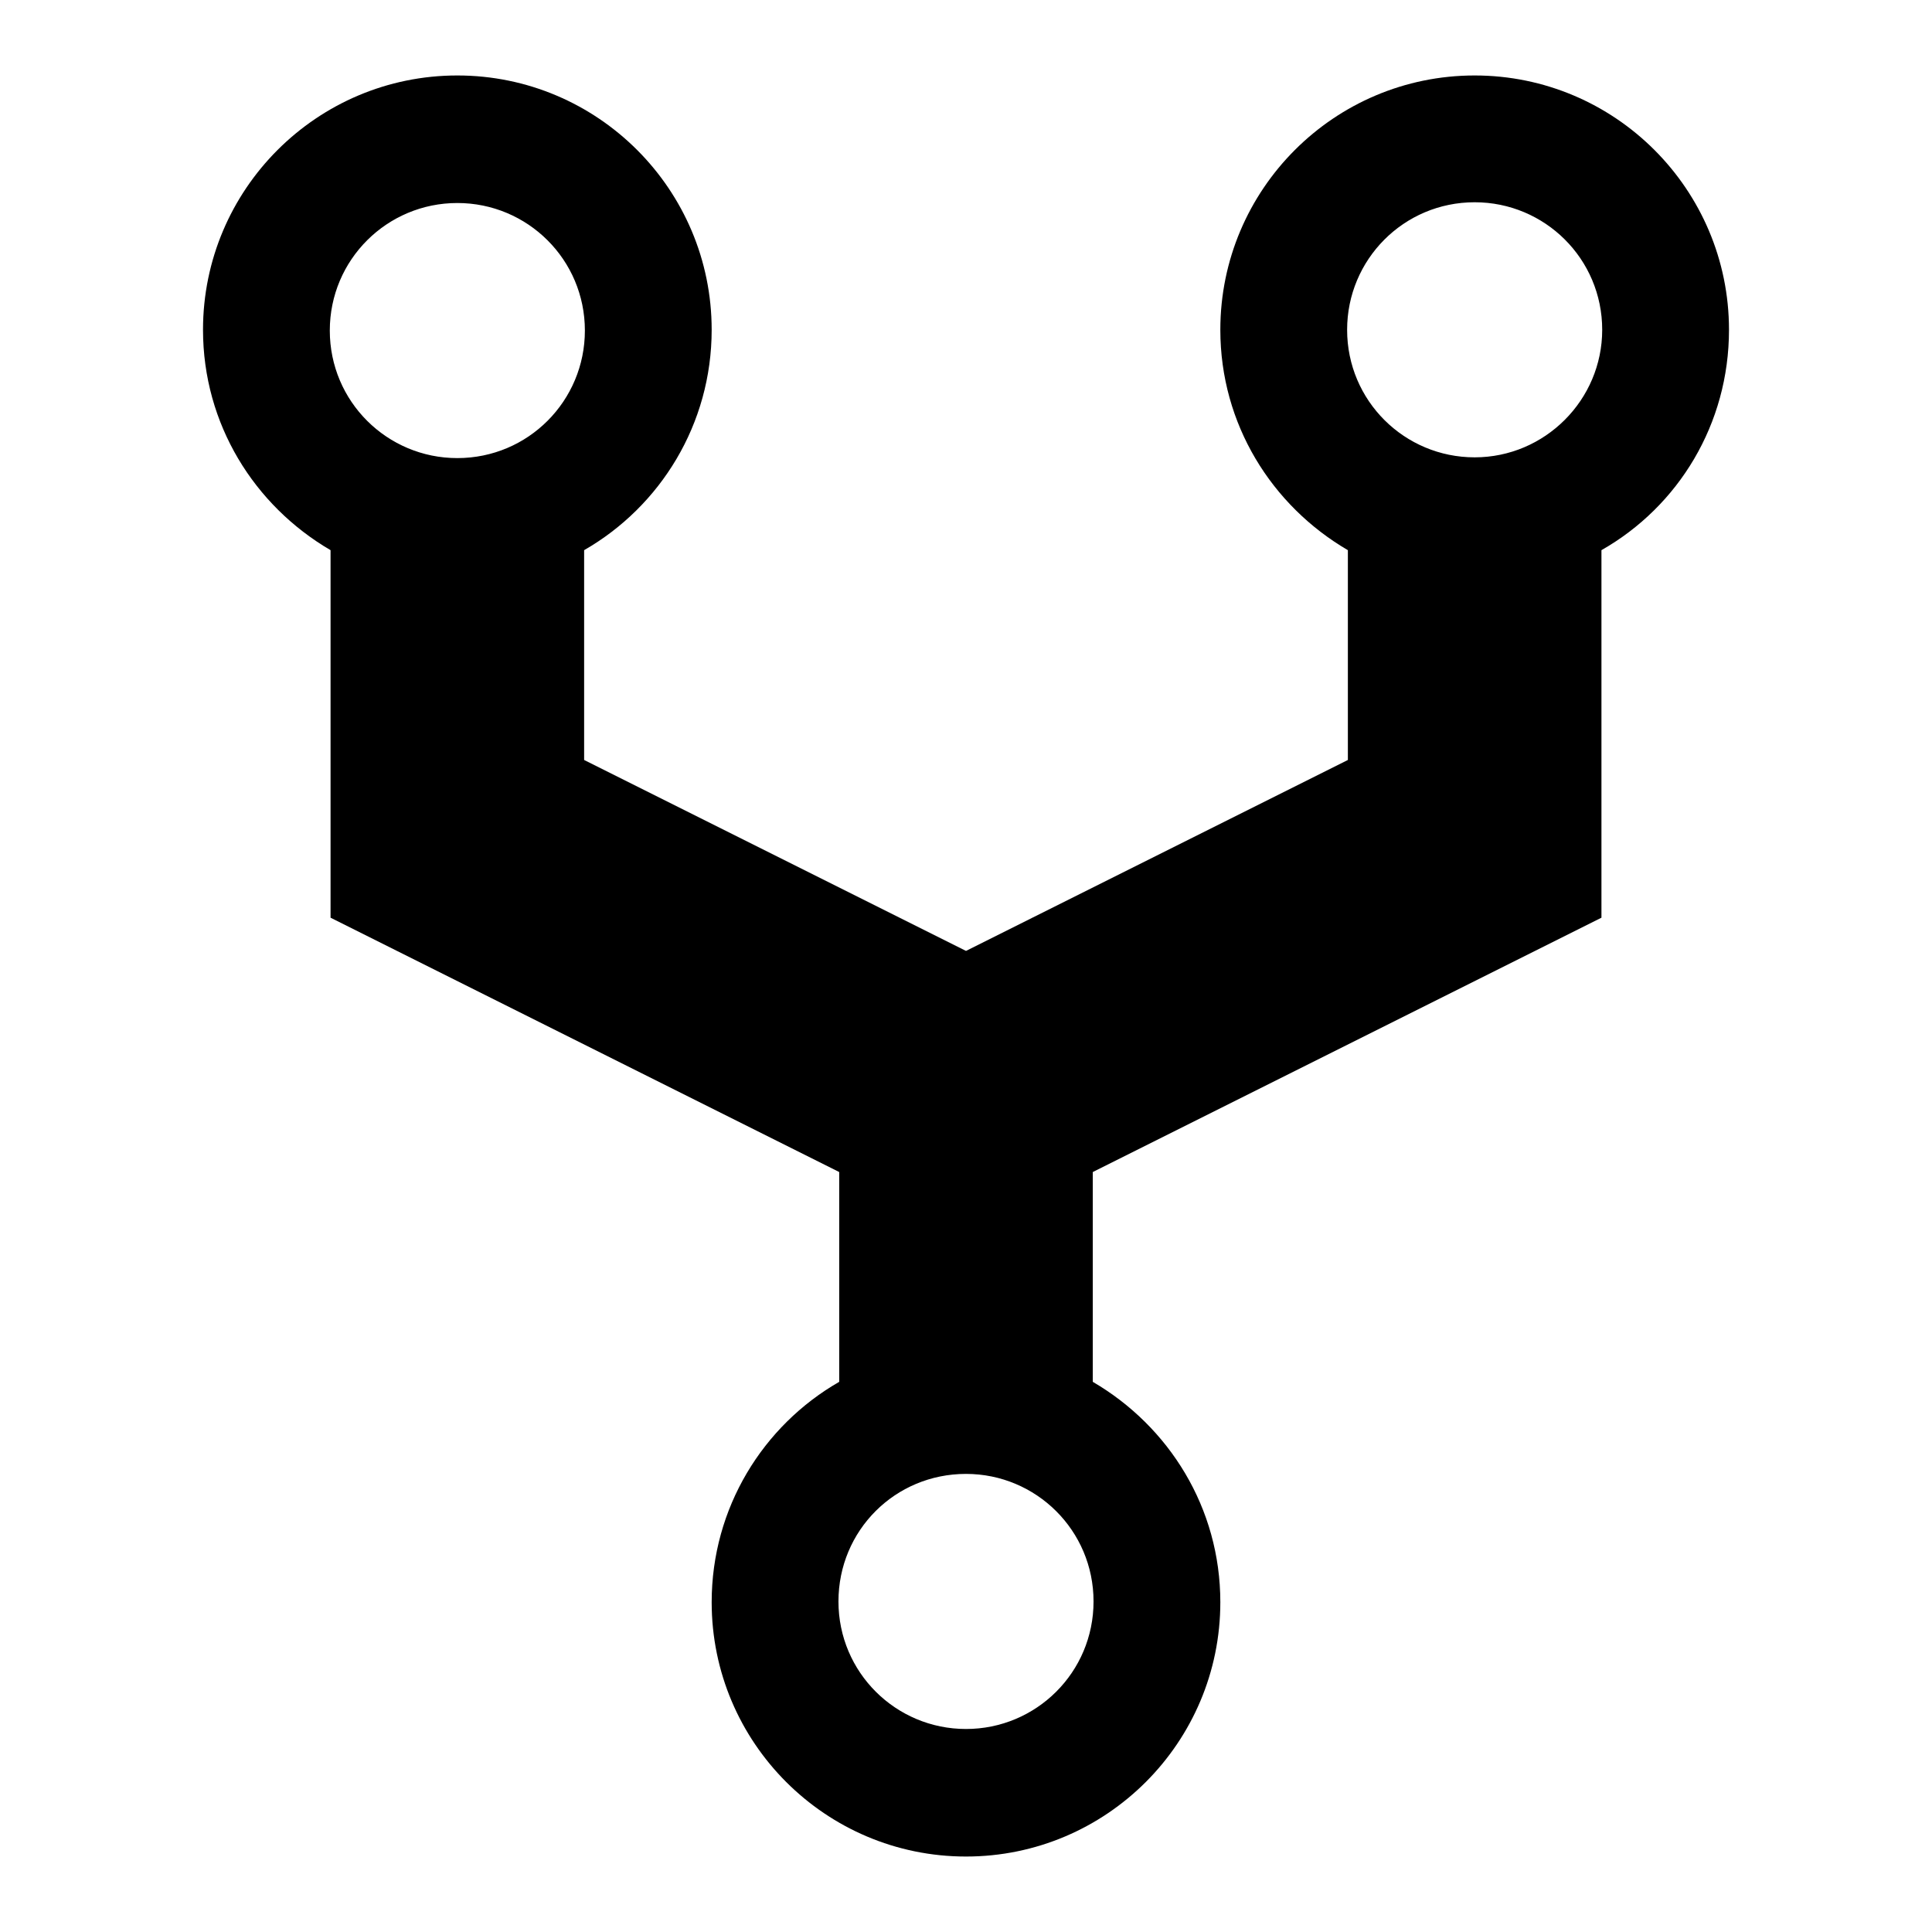 <?xml version="1.0" encoding="utf-8"?>
<!-- Svg Vector Icons : http://www.onlinewebfonts.com/icon -->
<!DOCTYPE svg PUBLIC "-//W3C//DTD SVG 1.1//EN" "http://www.w3.org/Graphics/SVG/1.1/DTD/svg11.dtd">
<svg version="1.1" xmlns="http://www.w3.org/2000/svg" xmlns:xlink="http://www.w3.org/1999/xlink" x="0px" y="0px" viewBox="0 0 256 256" enable-background="new 0 0 256 256" xml:space="preserve">
<g> <path fill="#000000" d="M229.1,43.7c0-18.6-15.1-33.7-33.7-33.7c-18.6,0-33.7,15.1-33.7,33.7c0,12.5,6.8,23.3,16.9,29.2v27.8 L128,126l-50.6-25.3V72.9c10.1-5.8,16.9-16.7,16.9-29.2C94.3,25.1,79.2,10,60.6,10C42,10,26.9,25.1,26.9,43.7 c0,12.5,6.8,23.3,16.9,29.2v48.7l67.4,33.7v27.8c-10.1,5.8-16.9,16.7-16.9,29.2c0,18.6,15.1,33.7,33.7,33.7 c18.6,0,33.7-15.1,33.7-33.7c0-12.5-6.8-23.3-16.9-29.2v-27.8l67.4-33.7V72.9C222.4,67.1,229.1,56.2,229.1,43.7z M60.6,26.9 c9.3,0,16.9,7.5,16.9,16.9c0,9.3-7.5,16.9-16.9,16.9c-9.3,0-16.9-7.5-16.9-16.9C43.7,34.4,51.3,26.9,60.6,26.9z M128,229.1 c-9.3,0-16.9-7.5-16.9-16.9s7.5-16.9,16.9-16.9c9.3,0,16.9,7.5,16.9,16.9S137.3,229.1,128,229.1z M195.4,60.6 c-9.3,0-16.9-7.5-16.9-16.9c0-9.3,7.5-16.9,16.9-16.9c9.3,0,16.9,7.5,16.9,16.9C212.3,53,204.7,60.6,195.4,60.6z"/></g>
</svg>